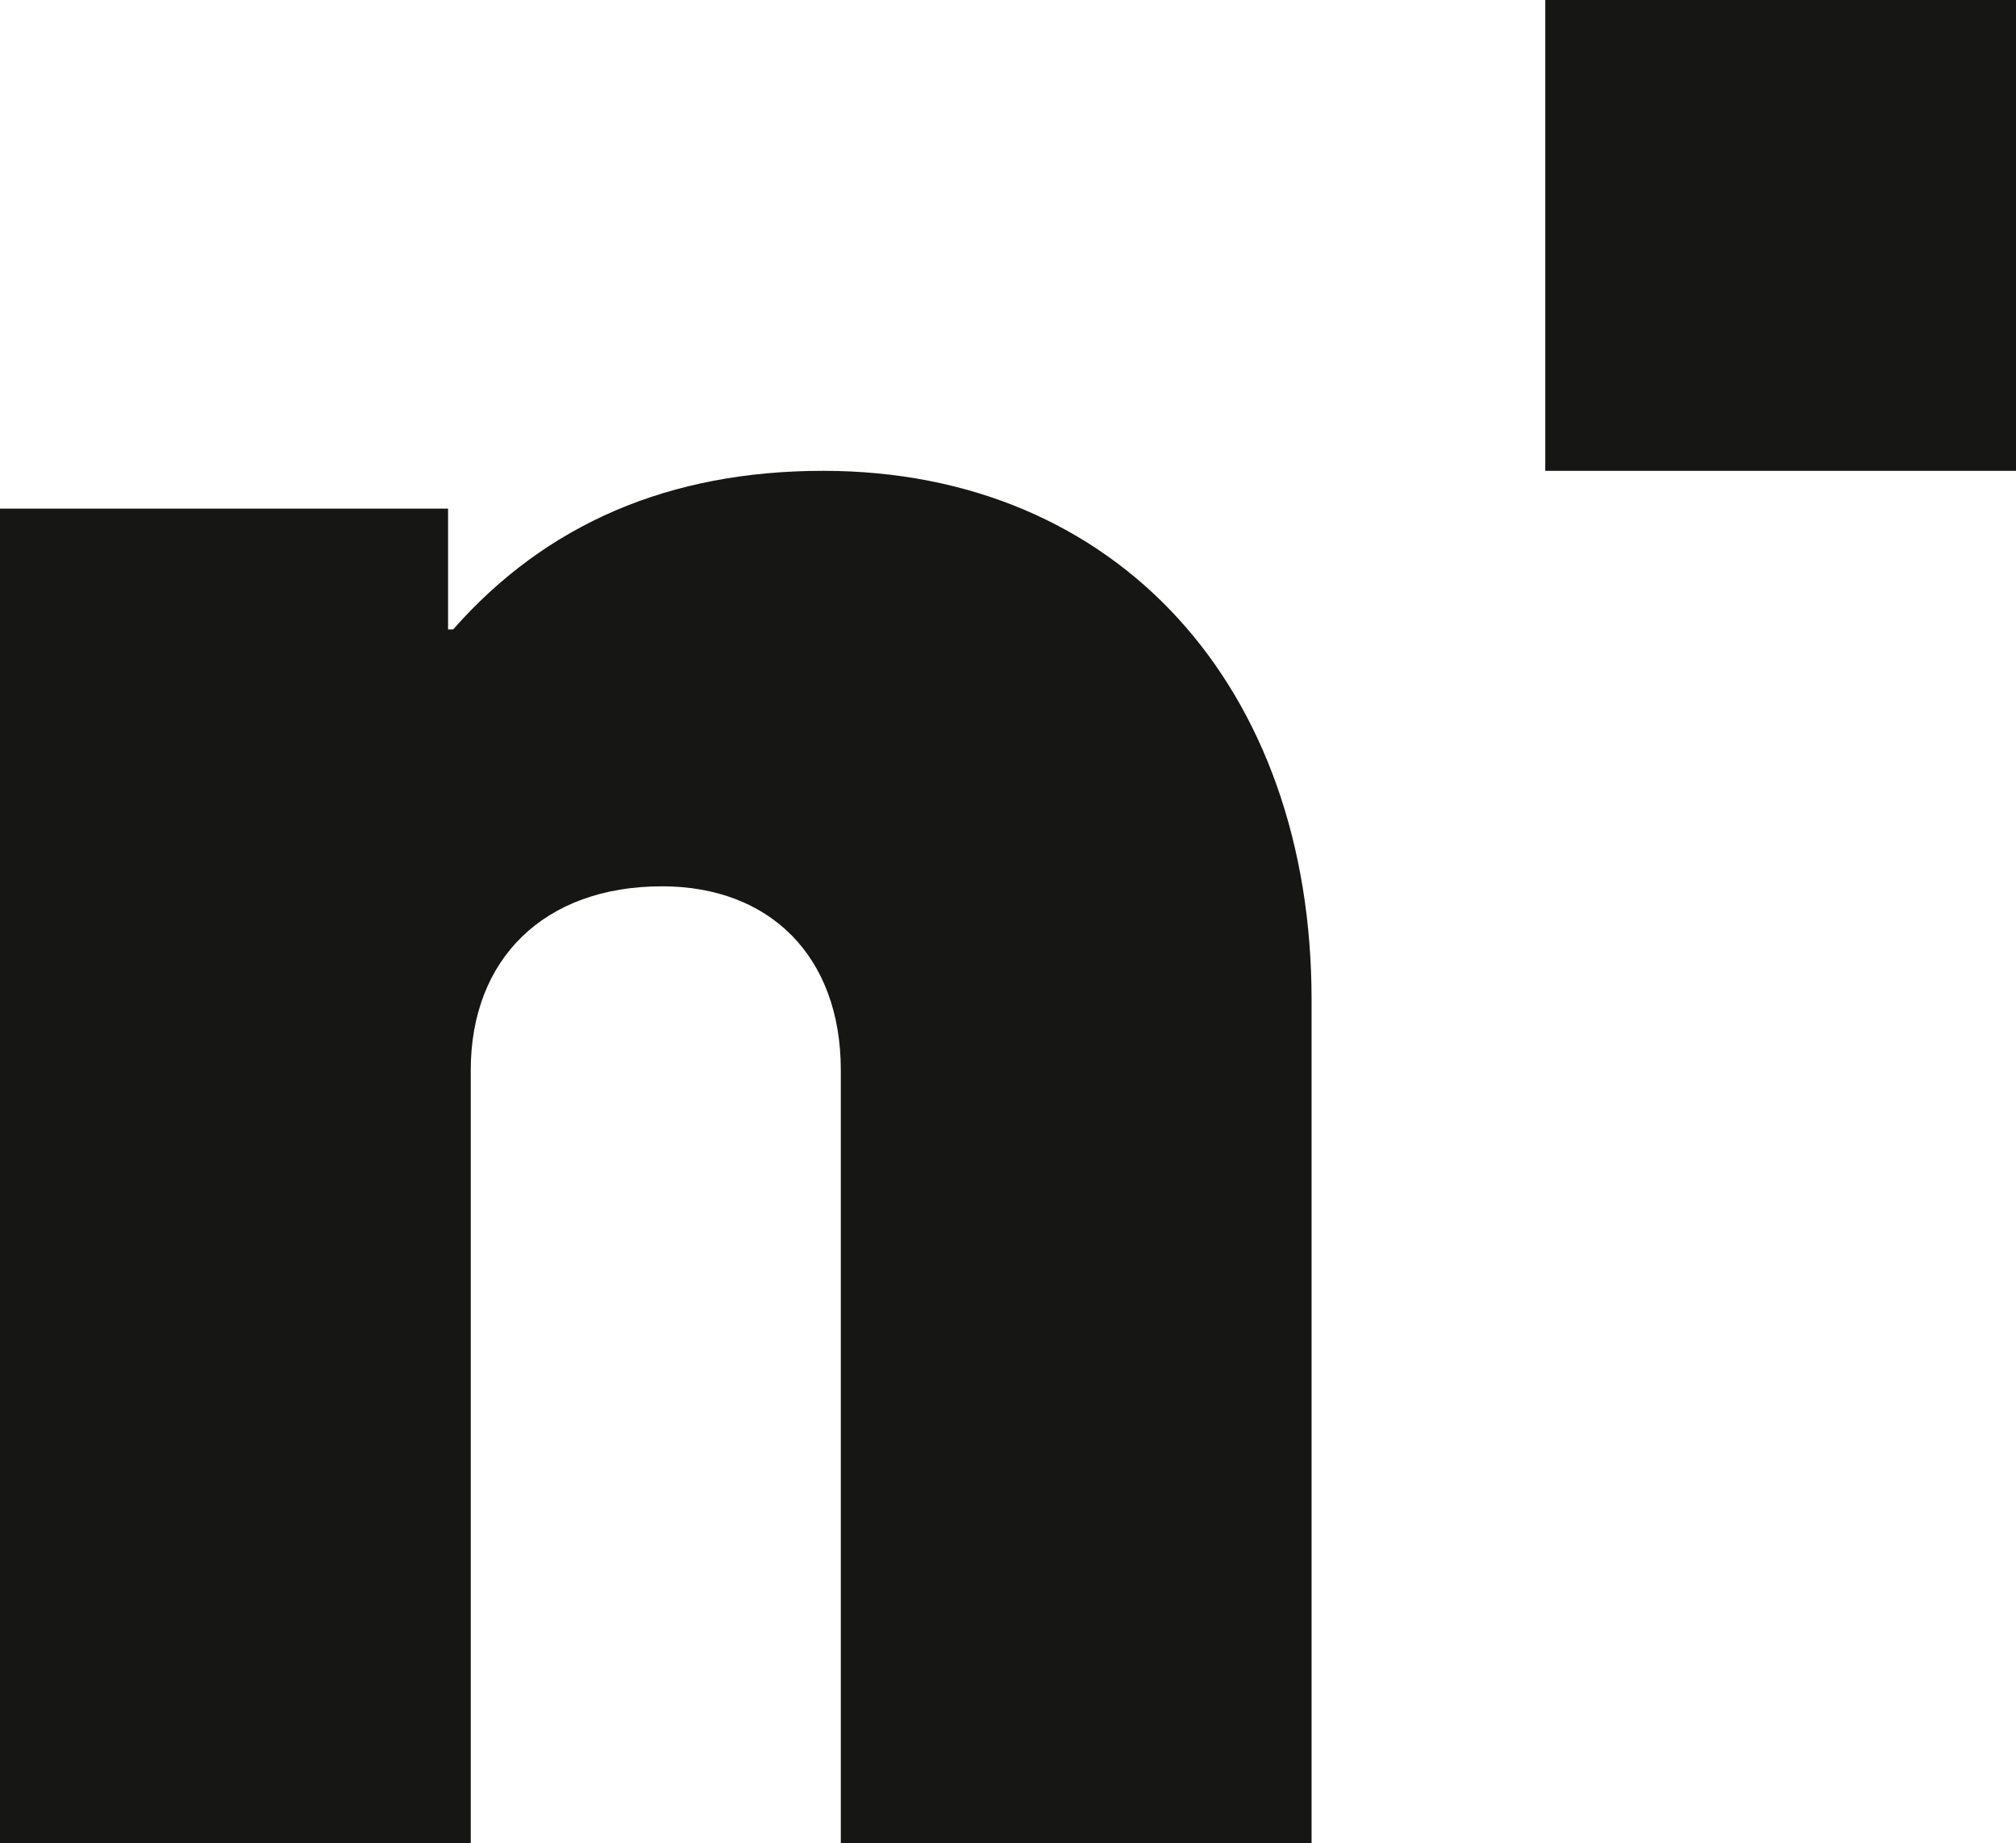 <svg xmlns="http://www.w3.org/2000/svg" width="100" height="91.404" viewBox="0 0 100 91.404">
  <g id="Groupe_893" data-name="Groupe 893" transform="translate(-182.238 -184.848)">
    <path id="Tracé_784" data-name="Tracé 784" d="M182.238,200.9h22.226v5.993h.25q6.929-7.868,18.356-7.867c14.609,0,24.226,10.739,24.226,26.223V267.08H223.945V228.746c0-5.619-3.5-9.115-8.867-9.115-5.868,0-9.489,3.62-9.489,9.115V267.08H182.238Z" transform="translate(0 9.172)" fill="#161615"/>
    <rect id="Rectangle_631" data-name="Rectangle 631" width="23.351" height="23.351" transform="translate(258.887 184.848)" fill="#161615"/>
  </g>
</svg>
